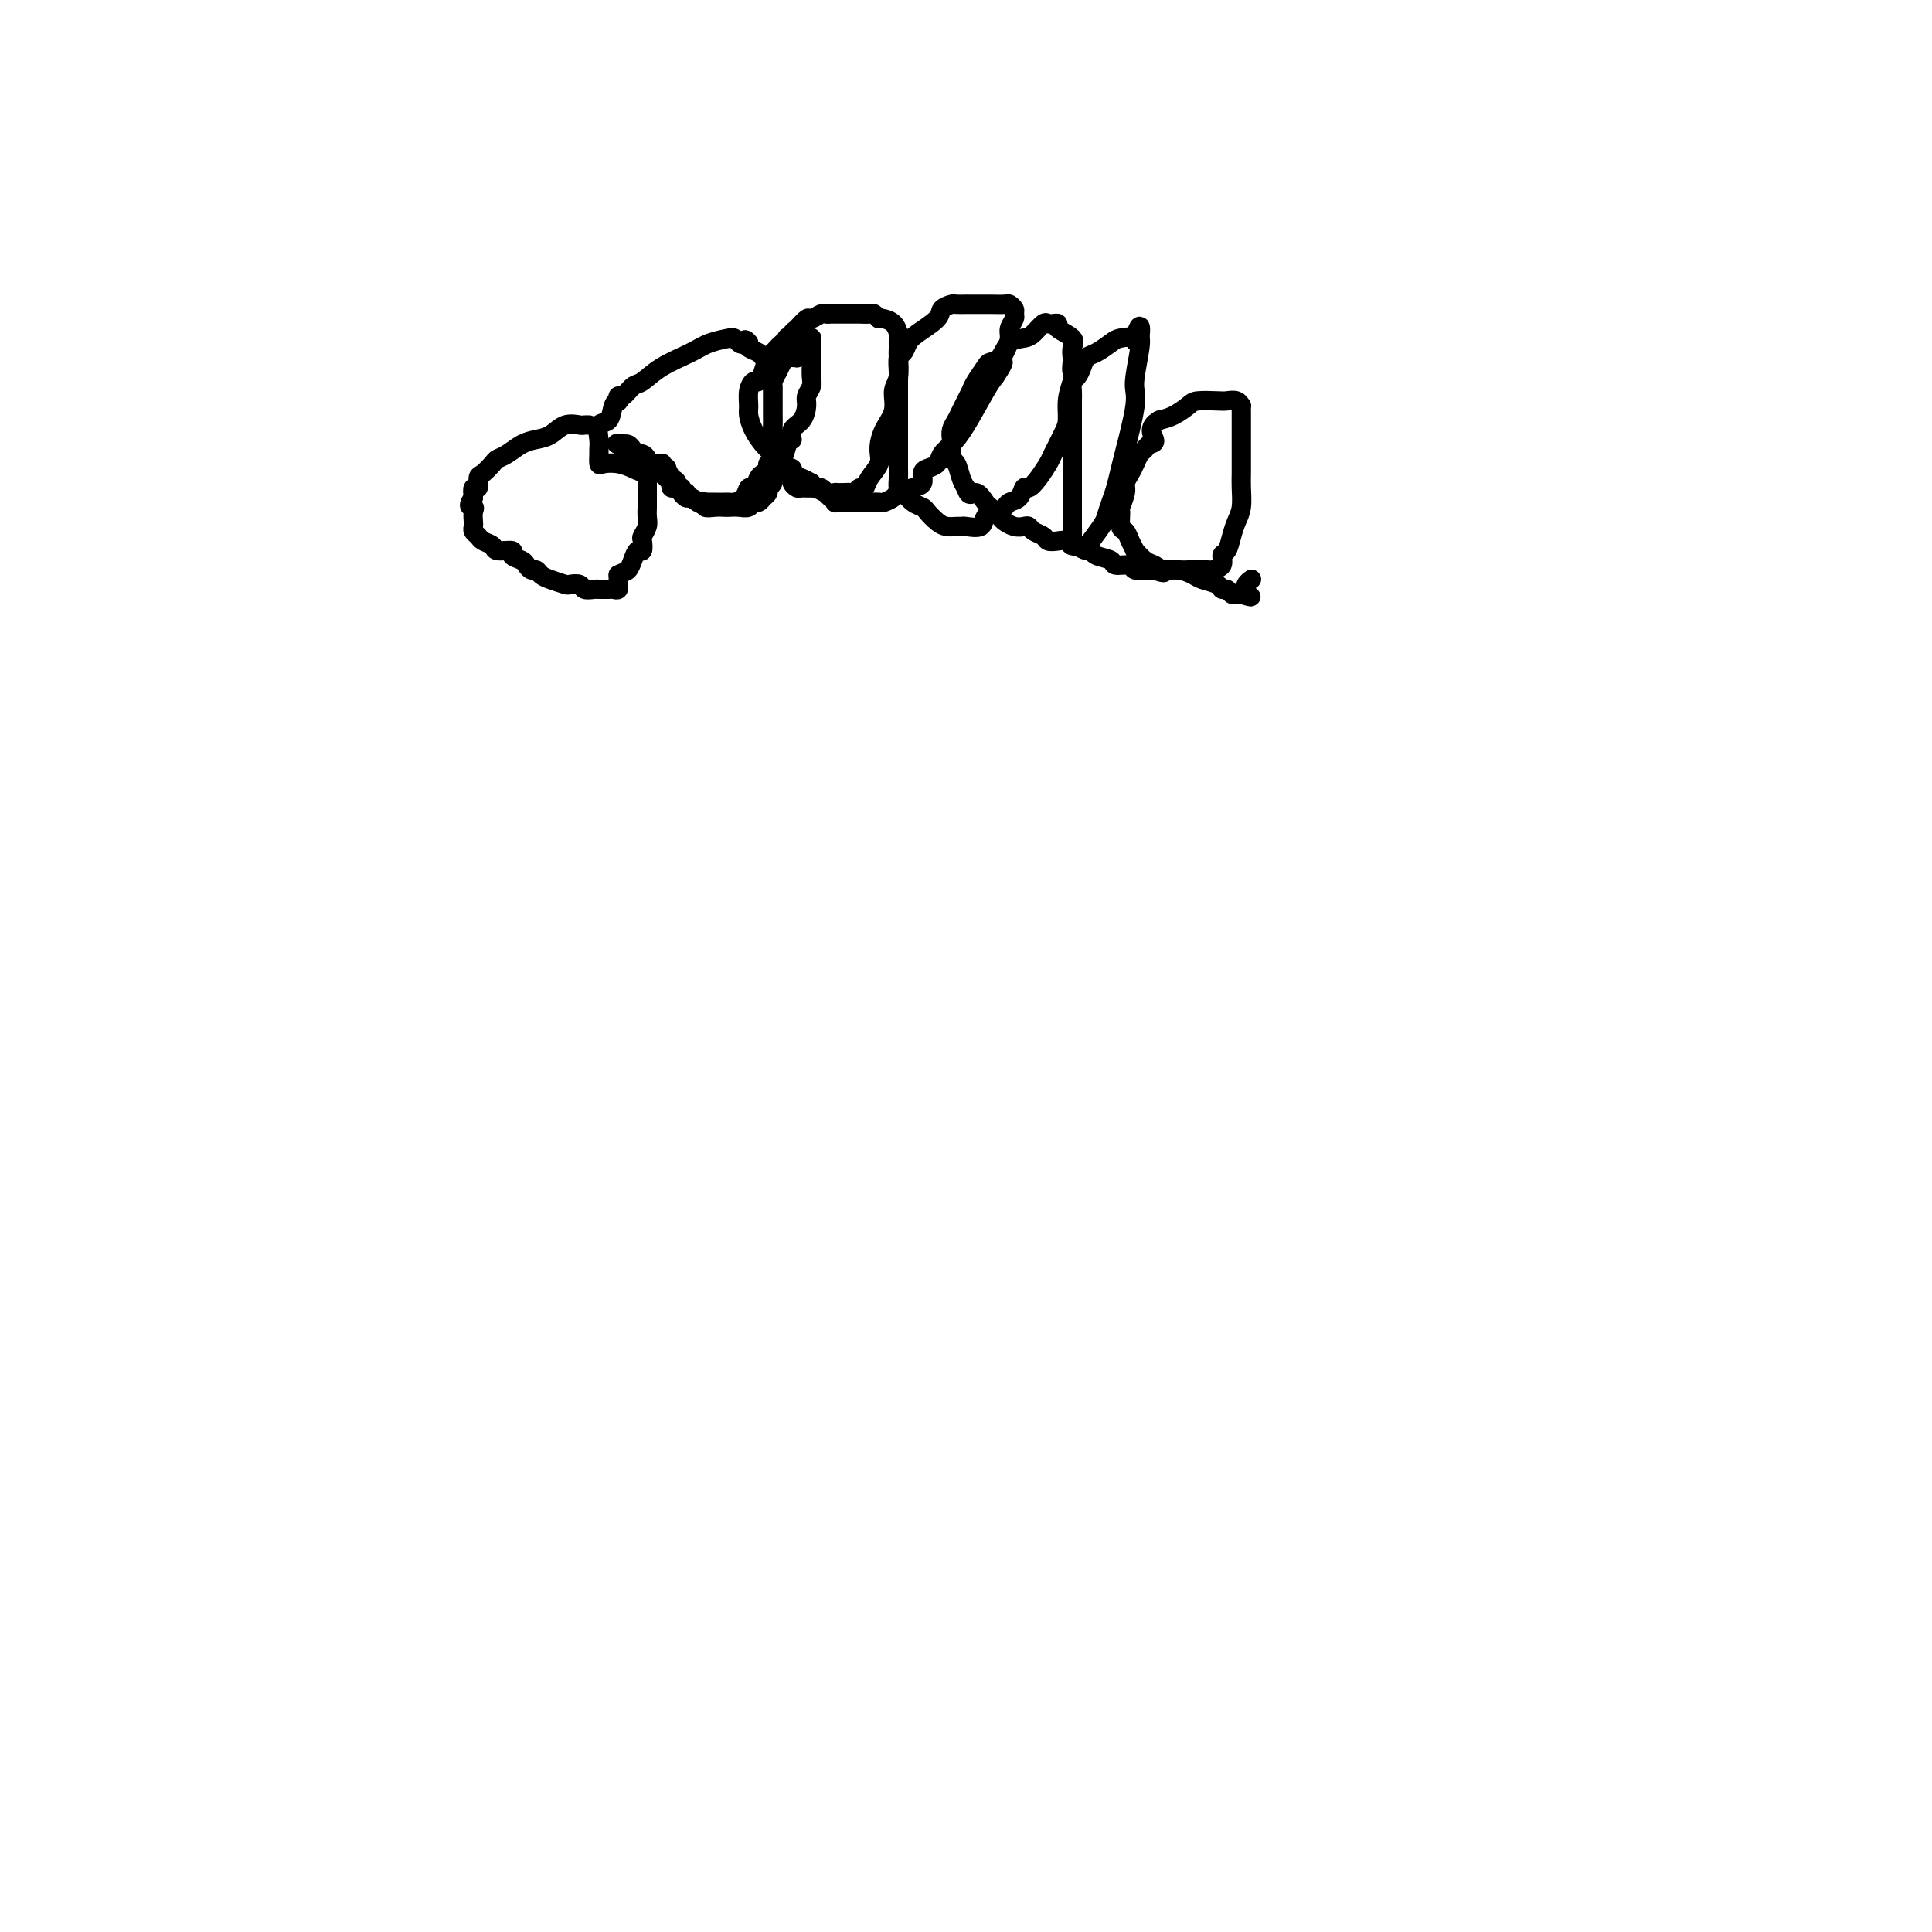 <svg viewBox='0 0 400 400' version='1.1' xmlns='http://www.w3.org/2000/svg' xmlns:xlink='http://www.w3.org/1999/xlink'><g fill='none' stroke='#000000' stroke-width='4' stroke-linecap='round' stroke-linejoin='round'><path d='M122,88c-0.381,-0.014 -0.762,-0.029 -1,0c-0.238,0.029 -0.331,0.101 -1,0c-0.669,-0.101 -1.912,-0.374 -3,0c-1.088,0.374 -2.022,1.396 -3,2c-0.978,0.604 -2.001,0.791 -3,1c-0.999,0.209 -1.973,0.441 -3,1c-1.027,0.559 -2.108,1.444 -3,2c-0.892,0.556 -1.597,0.784 -2,1c-0.403,0.216 -0.504,0.421 -1,1c-0.496,0.579 -1.387,1.534 -2,2c-0.613,0.466 -0.948,0.445 -1,1c-0.052,0.555 0.178,1.688 0,2c-0.178,0.312 -0.765,-0.197 -1,0c-0.235,0.197 -0.117,1.098 0,2'/><path d='M98,103c-1.547,2.123 -0.415,1.931 0,2c0.415,0.069 0.115,0.400 0,1c-0.115,0.600 -0.043,1.470 0,2c0.043,0.530 0.057,0.719 0,1c-0.057,0.281 -0.187,0.654 0,1c0.187,0.346 0.689,0.666 1,1c0.311,0.334 0.432,0.681 1,1c0.568,0.319 1.585,0.610 2,1c0.415,0.390 0.230,0.878 1,1c0.770,0.122 2.497,-0.121 3,0c0.503,0.121 -0.216,0.606 0,1c0.216,0.394 1.367,0.697 2,1c0.633,0.303 0.749,0.606 1,1c0.251,0.394 0.638,0.880 1,1c0.362,0.120 0.698,-0.125 1,0c0.302,0.125 0.571,0.621 1,1c0.429,0.379 1.017,0.641 2,1c0.983,0.359 2.361,0.814 3,1c0.639,0.186 0.538,0.102 1,0c0.462,-0.102 1.486,-0.224 2,0c0.514,0.224 0.519,0.792 1,1c0.481,0.208 1.438,0.055 2,0c0.562,-0.055 0.729,-0.014 1,0c0.271,0.014 0.647,-0.000 1,0c0.353,0.000 0.683,0.016 1,0c0.317,-0.016 0.621,-0.062 1,0c0.379,0.062 0.834,0.233 1,0c0.166,-0.233 0.045,-0.870 0,-1c-0.045,-0.130 -0.013,0.249 0,0c0.013,-0.249 0.006,-1.124 0,-2'/><path d='M128,119c1.178,-0.604 1.622,-0.614 2,-1c0.378,-0.386 0.689,-1.149 1,-2c0.311,-0.851 0.623,-1.789 1,-2c0.377,-0.211 0.819,0.306 1,0c0.181,-0.306 0.101,-1.434 0,-2c-0.101,-0.566 -0.223,-0.571 0,-1c0.223,-0.429 0.792,-1.284 1,-2c0.208,-0.716 0.056,-1.294 0,-2c-0.056,-0.706 -0.015,-1.541 0,-2c0.015,-0.459 0.004,-0.542 0,-1c-0.004,-0.458 -0.001,-1.289 0,-2c0.001,-0.711 0.000,-1.300 0,-2c-0.000,-0.700 0.001,-1.511 0,-2c-0.001,-0.489 -0.003,-0.657 0,-1c0.003,-0.343 0.012,-0.862 0,-1c-0.012,-0.138 -0.045,0.104 0,0c0.045,-0.104 0.167,-0.553 0,-1c-0.167,-0.447 -0.623,-0.890 -1,-1c-0.377,-0.110 -0.674,0.114 -1,0c-0.326,-0.114 -0.679,-0.566 -1,-1c-0.321,-0.434 -0.608,-0.848 -1,-1c-0.392,-0.152 -0.890,-0.041 -1,0c-0.110,0.041 0.167,0.011 0,0c-0.167,-0.011 -0.777,-0.003 -1,0c-0.223,0.003 -0.060,0.001 0,0c0.060,-0.001 0.016,-0.000 0,0c-0.016,0.000 -0.004,0.000 0,0c0.004,-0.000 0.001,-0.000 0,0c-0.001,0.000 -0.000,0.000 0,0c0.000,-0.000 0.000,-0.000 0,0'/><path d='M128,92c-0.757,-0.314 -0.150,-0.098 0,0c0.150,0.098 -0.157,0.078 0,0c0.157,-0.078 0.778,-0.213 1,0c0.222,0.213 0.045,0.775 0,1c-0.045,0.225 0.044,0.112 0,0c-0.044,-0.112 -0.219,-0.222 0,0c0.219,0.222 0.832,0.776 1,1c0.168,0.224 -0.110,0.116 0,0c0.110,-0.116 0.608,-0.241 1,0c0.392,0.241 0.679,0.849 1,1c0.321,0.151 0.677,-0.156 1,0c0.323,0.156 0.612,0.774 1,1c0.388,0.226 0.875,0.060 1,0c0.125,-0.060 -0.111,-0.012 0,0c0.111,0.012 0.570,-0.010 1,0c0.430,0.010 0.832,0.053 1,0c0.168,-0.053 0.101,-0.204 0,0c-0.101,0.204 -0.237,0.761 0,1c0.237,0.239 0.847,0.159 1,0c0.153,-0.159 -0.152,-0.397 0,0c0.152,0.397 0.762,1.430 1,2c0.238,0.570 0.105,0.678 0,1c-0.105,0.322 -0.183,0.857 0,1c0.183,0.143 0.626,-0.106 1,0c0.374,0.106 0.678,0.567 1,1c0.322,0.433 0.664,0.838 1,1c0.336,0.162 0.668,0.081 1,0'/><path d='M143,103c2.705,1.928 1.968,1.249 2,1c0.032,-0.249 0.835,-0.067 1,0c0.165,0.067 -0.306,0.018 0,0c0.306,-0.018 1.390,-0.004 2,0c0.610,0.004 0.744,-0.000 1,0c0.256,0.000 0.632,0.006 1,0c0.368,-0.006 0.729,-0.024 1,0c0.271,0.024 0.454,0.091 1,0c0.546,-0.091 1.455,-0.339 2,-1c0.545,-0.661 0.724,-1.735 1,-2c0.276,-0.265 0.647,0.280 1,0c0.353,-0.280 0.687,-1.383 1,-2c0.313,-0.617 0.606,-0.747 1,-1c0.394,-0.253 0.890,-0.627 1,-1c0.110,-0.373 -0.167,-0.744 0,-1c0.167,-0.256 0.777,-0.396 1,-1c0.223,-0.604 0.060,-1.670 0,-2c-0.060,-0.330 -0.016,0.077 0,-1c0.016,-1.077 0.004,-3.640 0,-5c-0.004,-1.360 -0.000,-1.519 0,-2c0.000,-0.481 -0.003,-1.284 0,-2c0.003,-0.716 0.012,-1.343 0,-2c-0.012,-0.657 -0.043,-1.342 0,-2c0.043,-0.658 0.162,-1.290 0,-2c-0.162,-0.710 -0.604,-1.500 -1,-2c-0.396,-0.500 -0.745,-0.711 -1,-1c-0.255,-0.289 -0.415,-0.655 -1,-1c-0.585,-0.345 -1.596,-0.670 -2,-1c-0.404,-0.330 -0.202,-0.665 0,-1'/><path d='M155,71c-0.950,-1.254 -0.826,-0.389 -1,0c-0.174,0.389 -0.648,0.303 -1,0c-0.352,-0.303 -0.584,-0.822 -1,-1c-0.416,-0.178 -1.016,-0.015 -1,0c0.016,0.015 0.650,-0.118 0,0c-0.650,0.118 -2.583,0.489 -4,1c-1.417,0.511 -2.320,1.164 -4,2c-1.680,0.836 -4.139,1.855 -6,3c-1.861,1.145 -3.126,2.416 -4,3c-0.874,0.584 -1.358,0.482 -2,1c-0.642,0.518 -1.443,1.656 -2,2c-0.557,0.344 -0.869,-0.107 -1,0c-0.131,0.107 -0.081,0.772 0,1c0.081,0.228 0.194,0.018 0,0c-0.194,-0.018 -0.693,0.156 -1,1c-0.307,0.844 -0.422,2.357 -1,3c-0.578,0.643 -1.619,0.414 -2,1c-0.381,0.586 -0.101,1.985 0,3c0.101,1.015 0.022,1.644 0,2c-0.022,0.356 0.014,0.438 0,1c-0.014,0.562 -0.076,1.605 0,2c0.076,0.395 0.290,0.143 1,0c0.710,-0.143 1.916,-0.178 3,0c1.084,0.178 2.045,0.570 3,1c0.955,0.430 1.902,0.900 3,1c1.098,0.100 2.347,-0.169 3,0c0.653,0.169 0.711,0.777 1,1c0.289,0.223 0.809,0.060 1,0c0.191,-0.060 0.055,-0.017 0,0c-0.055,0.017 -0.027,0.009 0,0'/><path d='M139,99c2.255,1.016 0.394,1.057 0,1c-0.394,-0.057 0.679,-0.211 1,0c0.321,0.211 -0.110,0.789 0,1c0.110,0.211 0.760,0.055 1,0c0.240,-0.055 0.068,-0.011 0,0c-0.068,0.011 -0.032,-0.012 0,0c0.032,0.012 0.061,0.060 0,0c-0.061,-0.060 -0.210,-0.227 0,0c0.210,0.227 0.781,0.850 1,1c0.219,0.150 0.087,-0.171 0,0c-0.087,0.171 -0.130,0.834 0,1c0.130,0.166 0.433,-0.166 1,0c0.567,0.166 1.399,0.829 2,1c0.601,0.171 0.972,-0.150 1,0c0.028,0.150 -0.288,0.772 0,1c0.288,0.228 1.180,0.062 2,0c0.820,-0.062 1.568,-0.021 2,0c0.432,0.021 0.549,0.021 1,0c0.451,-0.021 1.235,-0.062 2,0c0.765,0.062 1.510,0.228 2,0c0.490,-0.228 0.724,-0.849 1,-1c0.276,-0.151 0.595,0.166 1,0c0.405,-0.166 0.897,-0.817 1,-1c0.103,-0.183 -0.183,0.103 0,0c0.183,-0.103 0.837,-0.595 1,-1c0.163,-0.405 -0.164,-0.723 0,-1c0.164,-0.277 0.817,-0.513 1,-1c0.183,-0.487 -0.106,-1.223 0,-2c0.106,-0.777 0.605,-1.594 1,-2c0.395,-0.406 0.684,-0.402 1,-1c0.316,-0.598 0.658,-1.799 1,-3'/><path d='M163,92c0.873,-1.673 1.056,-0.857 1,-1c-0.056,-0.143 -0.351,-1.246 0,-2c0.351,-0.754 1.348,-1.159 2,-2c0.652,-0.841 0.959,-2.117 1,-3c0.041,-0.883 -0.185,-1.373 0,-2c0.185,-0.627 0.782,-1.390 1,-2c0.218,-0.610 0.058,-1.066 0,-2c-0.058,-0.934 -0.016,-2.345 0,-3c0.016,-0.655 0.004,-0.554 0,-1c-0.004,-0.446 -0.000,-1.440 0,-2c0.000,-0.560 -0.003,-0.686 0,-1c0.003,-0.314 0.012,-0.816 0,-1c-0.012,-0.184 -0.045,-0.049 0,0c0.045,0.049 0.167,0.013 0,0c-0.167,-0.013 -0.625,-0.002 -1,0c-0.375,0.002 -0.668,-0.006 -1,0c-0.332,0.006 -0.705,0.027 -1,0c-0.295,-0.027 -0.513,-0.103 -1,0c-0.487,0.103 -1.244,0.386 -2,1c-0.756,0.614 -1.512,1.561 -2,2c-0.488,0.439 -0.709,0.371 -1,1c-0.291,0.629 -0.652,1.954 -1,3c-0.348,1.046 -0.682,1.812 -1,2c-0.318,0.188 -0.619,-0.204 -1,0c-0.381,0.204 -0.842,1.003 -1,2c-0.158,0.997 -0.012,2.193 0,3c0.012,0.807 -0.110,1.227 0,2c0.110,0.773 0.453,1.900 1,3c0.547,1.100 1.299,2.171 2,3c0.701,0.829 1.350,1.414 2,2'/><path d='M160,94c0.796,1.179 0.787,1.625 1,2c0.213,0.375 0.649,0.679 1,1c0.351,0.321 0.618,0.660 1,1c0.382,0.340 0.880,0.680 1,1c0.120,0.320 -0.137,0.621 0,1c0.137,0.379 0.669,0.837 1,1c0.331,0.163 0.461,0.029 1,0c0.539,-0.029 1.488,0.045 2,0c0.512,-0.045 0.589,-0.208 1,0c0.411,0.208 1.157,0.787 2,1c0.843,0.213 1.784,0.058 2,0c0.216,-0.058 -0.293,-0.020 0,0c0.293,0.020 1.388,0.021 2,0c0.612,-0.021 0.740,-0.063 1,0c0.260,0.063 0.652,0.232 1,0c0.348,-0.232 0.653,-0.865 1,-1c0.347,-0.135 0.736,0.229 1,0c0.264,-0.229 0.404,-1.050 1,-2c0.596,-0.950 1.647,-2.029 2,-3c0.353,-0.971 0.007,-1.833 0,-3c-0.007,-1.167 0.324,-2.638 1,-4c0.676,-1.362 1.698,-2.616 2,-4c0.302,-1.384 -0.115,-2.900 0,-4c0.115,-1.100 0.763,-1.785 1,-3c0.237,-1.215 0.061,-2.959 0,-4c-0.061,-1.041 -0.009,-1.379 0,-2c0.009,-0.621 -0.025,-1.526 0,-2c0.025,-0.474 0.110,-0.519 0,-1c-0.110,-0.481 -0.414,-1.399 -1,-2c-0.586,-0.601 -1.453,-0.886 -2,-1c-0.547,-0.114 -0.773,-0.057 -1,0'/><path d='M182,66c-0.567,-0.558 0.017,0.047 0,0c-0.017,-0.047 -0.633,-0.745 -1,-1c-0.367,-0.255 -0.483,-0.068 -1,0c-0.517,0.068 -1.434,0.018 -2,0c-0.566,-0.018 -0.782,-0.005 -1,0c-0.218,0.005 -0.440,0.002 -1,0c-0.560,-0.002 -1.458,-0.002 -2,0c-0.542,0.002 -0.727,0.005 -1,0c-0.273,-0.005 -0.636,-0.017 -1,0c-0.364,0.017 -0.731,0.064 -1,0c-0.269,-0.064 -0.440,-0.239 -1,0c-0.560,0.239 -1.508,0.891 -2,1c-0.492,0.109 -0.528,-0.324 -1,0c-0.472,0.324 -1.380,1.406 -2,2c-0.620,0.594 -0.951,0.699 -1,1c-0.049,0.301 0.183,0.798 0,1c-0.183,0.202 -0.781,0.111 -1,0c-0.219,-0.111 -0.059,-0.241 0,0c0.059,0.241 0.016,0.853 0,1c-0.016,0.147 -0.005,-0.171 0,0c0.005,0.171 0.005,0.830 0,1c-0.005,0.170 -0.015,-0.151 0,0c0.015,0.151 0.057,0.772 0,1c-0.057,0.228 -0.211,0.061 0,0c0.211,-0.061 0.789,-0.016 1,0c0.211,0.016 0.057,0.004 0,0c-0.057,-0.004 -0.015,-0.001 0,0c0.015,0.001 0.004,0.000 0,0c-0.004,-0.000 -0.001,-0.000 0,0c0.001,0.000 0.001,0.000 0,0'/><path d='M164,73c-0.392,1.084 0.627,0.294 1,0c0.373,-0.294 0.100,-0.093 0,0c-0.100,0.093 -0.026,0.077 0,0c0.026,-0.077 0.003,-0.217 0,0c-0.003,0.217 0.013,0.790 0,1c-0.013,0.210 -0.055,0.056 0,0c0.055,-0.056 0.208,-0.016 0,0c-0.208,0.016 -0.777,0.006 -1,0c-0.223,-0.006 -0.101,-0.010 0,0c0.101,0.010 0.181,0.034 0,0c-0.181,-0.034 -0.623,-0.125 -1,0c-0.377,0.125 -0.690,0.466 -1,1c-0.310,0.534 -0.619,1.260 -1,2c-0.381,0.740 -0.834,1.493 -1,2c-0.166,0.507 -0.045,0.769 0,1c0.045,0.231 0.012,0.431 0,1c-0.012,0.569 -0.004,1.507 0,2c0.004,0.493 0.004,0.539 0,1c-0.004,0.461 -0.014,1.335 0,2c0.014,0.665 0.050,1.120 0,2c-0.050,0.880 -0.187,2.186 0,3c0.187,0.814 0.697,1.135 1,2c0.303,0.865 0.399,2.273 1,3c0.601,0.727 1.708,0.772 2,1c0.292,0.228 -0.229,0.638 0,1c0.229,0.362 1.208,0.675 2,1c0.792,0.325 1.396,0.663 2,1'/><path d='M168,100c1.416,1.630 0.958,1.206 1,1c0.042,-0.206 0.586,-0.195 1,0c0.414,0.195 0.698,0.574 1,1c0.302,0.426 0.621,0.899 1,1c0.379,0.101 0.819,-0.169 1,0c0.181,0.169 0.104,0.777 0,1c-0.104,0.223 -0.235,0.060 0,0c0.235,-0.060 0.838,-0.016 1,0c0.162,0.016 -0.115,0.004 0,0c0.115,-0.004 0.621,-0.001 1,0c0.379,0.001 0.629,0.000 1,0c0.371,-0.000 0.863,-0.000 1,0c0.137,0.000 -0.081,0.001 0,0c0.081,-0.001 0.460,-0.003 1,0c0.540,0.003 1.242,0.012 2,0c0.758,-0.012 1.571,-0.045 2,0c0.429,0.045 0.473,0.168 1,0c0.527,-0.168 1.538,-0.626 2,-1c0.462,-0.374 0.374,-0.664 1,-1c0.626,-0.336 1.964,-0.719 3,-1c1.036,-0.281 1.768,-0.460 2,-1c0.232,-0.540 -0.038,-1.442 0,-2c0.038,-0.558 0.382,-0.771 1,-1c0.618,-0.229 1.510,-0.474 2,-1c0.490,-0.526 0.579,-1.334 1,-2c0.421,-0.666 1.175,-1.189 2,-2c0.825,-0.811 1.722,-1.911 3,-4c1.278,-2.089 2.937,-5.168 4,-7c1.063,-1.832 1.532,-2.416 2,-3'/><path d='M206,78c2.813,-4.158 1.346,-3.054 1,-3c-0.346,0.054 0.429,-0.941 1,-2c0.571,-1.059 0.939,-2.181 1,-3c0.061,-0.819 -0.183,-1.333 0,-2c0.183,-0.667 0.794,-1.485 1,-2c0.206,-0.515 0.006,-0.726 0,-1c-0.006,-0.274 0.183,-0.609 0,-1c-0.183,-0.391 -0.739,-0.837 -1,-1c-0.261,-0.163 -0.228,-0.044 -1,0c-0.772,0.044 -2.349,0.012 -3,0c-0.651,-0.012 -0.378,-0.003 -1,0c-0.622,0.003 -2.140,0.000 -3,0c-0.860,-0.000 -1.061,0.002 -1,0c0.061,-0.002 0.384,-0.010 0,0c-0.384,0.010 -1.475,0.037 -2,0c-0.525,-0.037 -0.483,-0.138 -1,0c-0.517,0.138 -1.591,0.513 -2,1c-0.409,0.487 -0.152,1.084 -1,2c-0.848,0.916 -2.802,2.150 -4,3c-1.198,0.850 -1.642,1.316 -2,2c-0.358,0.684 -0.632,1.586 -1,2c-0.368,0.414 -0.831,0.338 -1,1c-0.169,0.662 -0.045,2.060 0,3c0.045,0.940 0.012,1.421 0,2c-0.012,0.579 -0.003,1.257 0,2c0.003,0.743 0.001,1.553 0,2c-0.001,0.447 -0.000,0.532 0,1c0.000,0.468 0.000,1.318 0,2c-0.000,0.682 -0.000,1.195 0,2c0.000,0.805 0.000,1.903 0,3'/><path d='M186,91c-0.000,2.911 -0.001,1.687 0,2c0.001,0.313 0.002,2.163 0,3c-0.002,0.837 -0.009,0.662 0,1c0.009,0.338 0.034,1.190 0,2c-0.034,0.810 -0.126,1.578 0,2c0.126,0.422 0.471,0.498 1,1c0.529,0.502 1.244,1.431 2,2c0.756,0.569 1.554,0.779 2,1c0.446,0.221 0.540,0.452 1,1c0.460,0.548 1.287,1.414 2,2c0.713,0.586 1.312,0.891 2,1c0.688,0.109 1.465,0.023 2,0c0.535,-0.023 0.829,0.019 1,0c0.171,-0.019 0.221,-0.099 1,0c0.779,0.099 2.288,0.377 3,0c0.712,-0.377 0.628,-1.409 1,-2c0.372,-0.591 1.199,-0.741 2,-1c0.801,-0.259 1.576,-0.629 2,-1c0.424,-0.371 0.498,-0.745 1,-1c0.502,-0.255 1.434,-0.390 2,-1c0.566,-0.610 0.767,-1.694 1,-2c0.233,-0.306 0.500,0.168 1,0c0.500,-0.168 1.234,-0.978 2,-2c0.766,-1.022 1.563,-2.258 2,-3c0.437,-0.742 0.512,-0.992 1,-2c0.488,-1.008 1.389,-2.775 2,-4c0.611,-1.225 0.934,-1.907 1,-3c0.066,-1.093 -0.124,-2.598 0,-4c0.124,-1.402 0.562,-2.701 1,-4'/><path d='M222,79c0.774,-2.971 0.211,-1.898 0,-2c-0.211,-0.102 -0.068,-1.379 0,-2c0.068,-0.621 0.061,-0.587 0,-1c-0.061,-0.413 -0.177,-1.274 0,-2c0.177,-0.726 0.647,-1.319 0,-2c-0.647,-0.681 -2.410,-1.452 -3,-2c-0.590,-0.548 -0.007,-0.872 0,-1c0.007,-0.128 -0.563,-0.059 -1,0c-0.437,0.059 -0.740,0.108 -1,0c-0.260,-0.108 -0.478,-0.372 -1,0c-0.522,0.372 -1.348,1.381 -2,2c-0.652,0.619 -1.129,0.846 -2,1c-0.871,0.154 -2.135,0.233 -3,1c-0.865,0.767 -1.331,2.222 -2,3c-0.669,0.778 -1.541,0.880 -2,1c-0.459,0.120 -0.504,0.259 -1,1c-0.496,0.741 -1.442,2.085 -2,3c-0.558,0.915 -0.728,1.400 -1,2c-0.272,0.600 -0.647,1.316 -1,2c-0.353,0.684 -0.683,1.338 -1,2c-0.317,0.662 -0.622,1.333 -1,2c-0.378,0.667 -0.830,1.329 -1,2c-0.170,0.671 -0.057,1.352 0,2c0.057,0.648 0.057,1.262 0,2c-0.057,0.738 -0.170,1.600 0,2c0.170,0.400 0.623,0.338 1,1c0.377,0.662 0.679,2.046 1,3c0.321,0.954 0.660,1.477 1,2'/><path d='M200,101c0.649,2.279 1.272,0.978 2,1c0.728,0.022 1.560,1.369 2,2c0.440,0.631 0.489,0.548 1,1c0.511,0.452 1.485,1.441 2,2c0.515,0.559 0.571,0.689 1,1c0.429,0.311 1.232,0.804 2,1c0.768,0.196 1.500,0.095 2,0c0.500,-0.095 0.766,-0.183 1,0c0.234,0.183 0.434,0.636 1,1c0.566,0.364 1.498,0.637 2,1c0.502,0.363 0.572,0.814 1,1c0.428,0.186 1.212,0.106 2,0c0.788,-0.106 1.581,-0.238 2,0c0.419,0.238 0.465,0.847 1,1c0.535,0.153 1.558,-0.150 2,0c0.442,0.150 0.304,0.754 1,0c0.696,-0.754 2.228,-2.865 3,-4c0.772,-1.135 0.784,-1.293 1,-2c0.216,-0.707 0.635,-1.962 1,-3c0.365,-1.038 0.676,-1.860 1,-3c0.324,-1.140 0.661,-2.599 1,-4c0.339,-1.401 0.678,-2.745 1,-4c0.322,-1.255 0.626,-2.420 1,-4c0.374,-1.580 0.818,-3.576 1,-5c0.182,-1.424 0.101,-2.277 0,-3c-0.101,-0.723 -0.223,-1.318 0,-3c0.223,-1.682 0.791,-4.453 1,-6c0.209,-1.547 0.060,-1.871 0,-2c-0.060,-0.129 -0.030,-0.065 0,0'/><path d='M236,70c0.504,-4.798 -0.736,-1.293 -1,0c-0.264,1.293 0.448,0.373 0,0c-0.448,-0.373 -2.056,-0.199 -3,0c-0.944,0.199 -1.222,0.425 -2,1c-0.778,0.575 -2.054,1.501 -3,2c-0.946,0.499 -1.560,0.570 -2,1c-0.440,0.430 -0.706,1.217 -1,2c-0.294,0.783 -0.615,1.560 -1,2c-0.385,0.440 -0.835,0.543 -1,1c-0.165,0.457 -0.044,1.269 0,2c0.044,0.731 0.012,1.380 0,2c-0.012,0.620 -0.003,1.209 0,2c0.003,0.791 0.001,1.784 0,3c-0.001,1.216 -0.000,2.656 0,4c0.000,1.344 0.000,2.593 0,4c-0.000,1.407 0.000,2.972 0,4c-0.000,1.028 -0.001,1.518 0,3c0.001,1.482 0.002,3.955 0,5c-0.002,1.045 -0.008,0.662 0,1c0.008,0.338 0.030,1.396 0,2c-0.030,0.604 -0.112,0.753 0,1c0.112,0.247 0.419,0.591 1,1c0.581,0.409 1.435,0.884 2,1c0.565,0.116 0.842,-0.128 1,0c0.158,0.128 0.197,0.626 1,1c0.803,0.374 2.370,0.622 3,1c0.630,0.378 0.324,0.885 1,1c0.676,0.115 2.336,-0.161 3,0c0.664,0.161 0.333,0.760 1,1c0.667,0.240 2.334,0.120 4,0'/><path d='M239,118c2.927,1.083 1.744,0.290 2,0c0.256,-0.290 1.951,-0.077 3,0c1.049,0.077 1.452,0.019 2,0c0.548,-0.019 1.242,0.002 2,0c0.758,-0.002 1.579,-0.026 2,0c0.421,0.026 0.441,0.103 1,0c0.559,-0.103 1.655,-0.387 2,-1c0.345,-0.613 -0.061,-1.556 0,-2c0.061,-0.444 0.591,-0.391 1,-1c0.409,-0.609 0.698,-1.881 1,-3c0.302,-1.119 0.617,-2.084 1,-3c0.383,-0.916 0.835,-1.783 1,-3c0.165,-1.217 0.044,-2.783 0,-4c-0.044,-1.217 -0.012,-2.083 0,-3c0.012,-0.917 0.003,-1.885 0,-3c-0.003,-1.115 -0.001,-2.379 0,-3c0.001,-0.621 0.000,-0.600 0,-1c-0.000,-0.400 -0.000,-1.222 0,-2c0.000,-0.778 0.001,-1.514 0,-2c-0.001,-0.486 -0.002,-0.722 0,-1c0.002,-0.278 0.008,-0.596 0,-1c-0.008,-0.404 -0.030,-0.893 0,-1c0.030,-0.107 0.114,0.167 0,0c-0.114,-0.167 -0.424,-0.775 -1,-1c-0.576,-0.225 -1.417,-0.068 -2,0c-0.583,0.068 -0.908,0.046 -2,0c-1.092,-0.046 -2.953,-0.115 -4,0c-1.047,0.115 -1.282,0.416 -2,1c-0.718,0.584 -1.919,1.453 -3,2c-1.081,0.547 -2.040,0.774 -3,1'/><path d='M240,87c-2.654,1.478 -1.289,3.172 -1,4c0.289,0.828 -0.500,0.788 -1,1c-0.500,0.212 -0.712,0.676 -1,1c-0.288,0.324 -0.650,0.508 -1,1c-0.350,0.492 -0.686,1.292 -1,2c-0.314,0.708 -0.606,1.325 -1,2c-0.394,0.675 -0.891,1.407 -1,2c-0.109,0.593 0.170,1.047 0,2c-0.170,0.953 -0.789,2.404 -1,3c-0.211,0.596 -0.014,0.336 0,1c0.014,0.664 -0.156,2.253 0,3c0.156,0.747 0.636,0.652 1,1c0.364,0.348 0.611,1.140 1,2c0.389,0.860 0.918,1.790 1,2c0.082,0.210 -0.285,-0.298 0,0c0.285,0.298 1.221,1.403 2,2c0.779,0.597 1.401,0.685 2,1c0.599,0.315 1.176,0.858 2,1c0.824,0.142 1.894,-0.116 3,0c1.106,0.116 2.247,0.604 3,1c0.753,0.396 1.119,0.698 2,1c0.881,0.302 2.277,0.603 3,1c0.723,0.397 0.772,0.891 1,1c0.228,0.109 0.636,-0.167 1,0c0.364,0.167 0.686,0.777 1,1c0.314,0.223 0.620,0.060 1,0c0.380,-0.060 0.834,-0.016 1,0c0.166,0.016 0.045,0.004 0,0c-0.045,-0.004 -0.013,-0.001 0,0c0.013,0.001 0.006,0.001 0,0'/><path d='M257,123c3.320,1.082 1.622,0.286 1,0c-0.622,-0.286 -0.166,-0.062 0,0c0.166,0.062 0.044,-0.039 0,0c-0.044,0.039 -0.008,0.217 0,0c0.008,-0.217 -0.012,-0.829 0,-1c0.012,-0.171 0.055,0.098 0,0c-0.055,-0.098 -0.207,-0.565 0,-1c0.207,-0.435 0.773,-0.839 1,-1c0.227,-0.161 0.113,-0.081 0,0'/></g>
</svg>